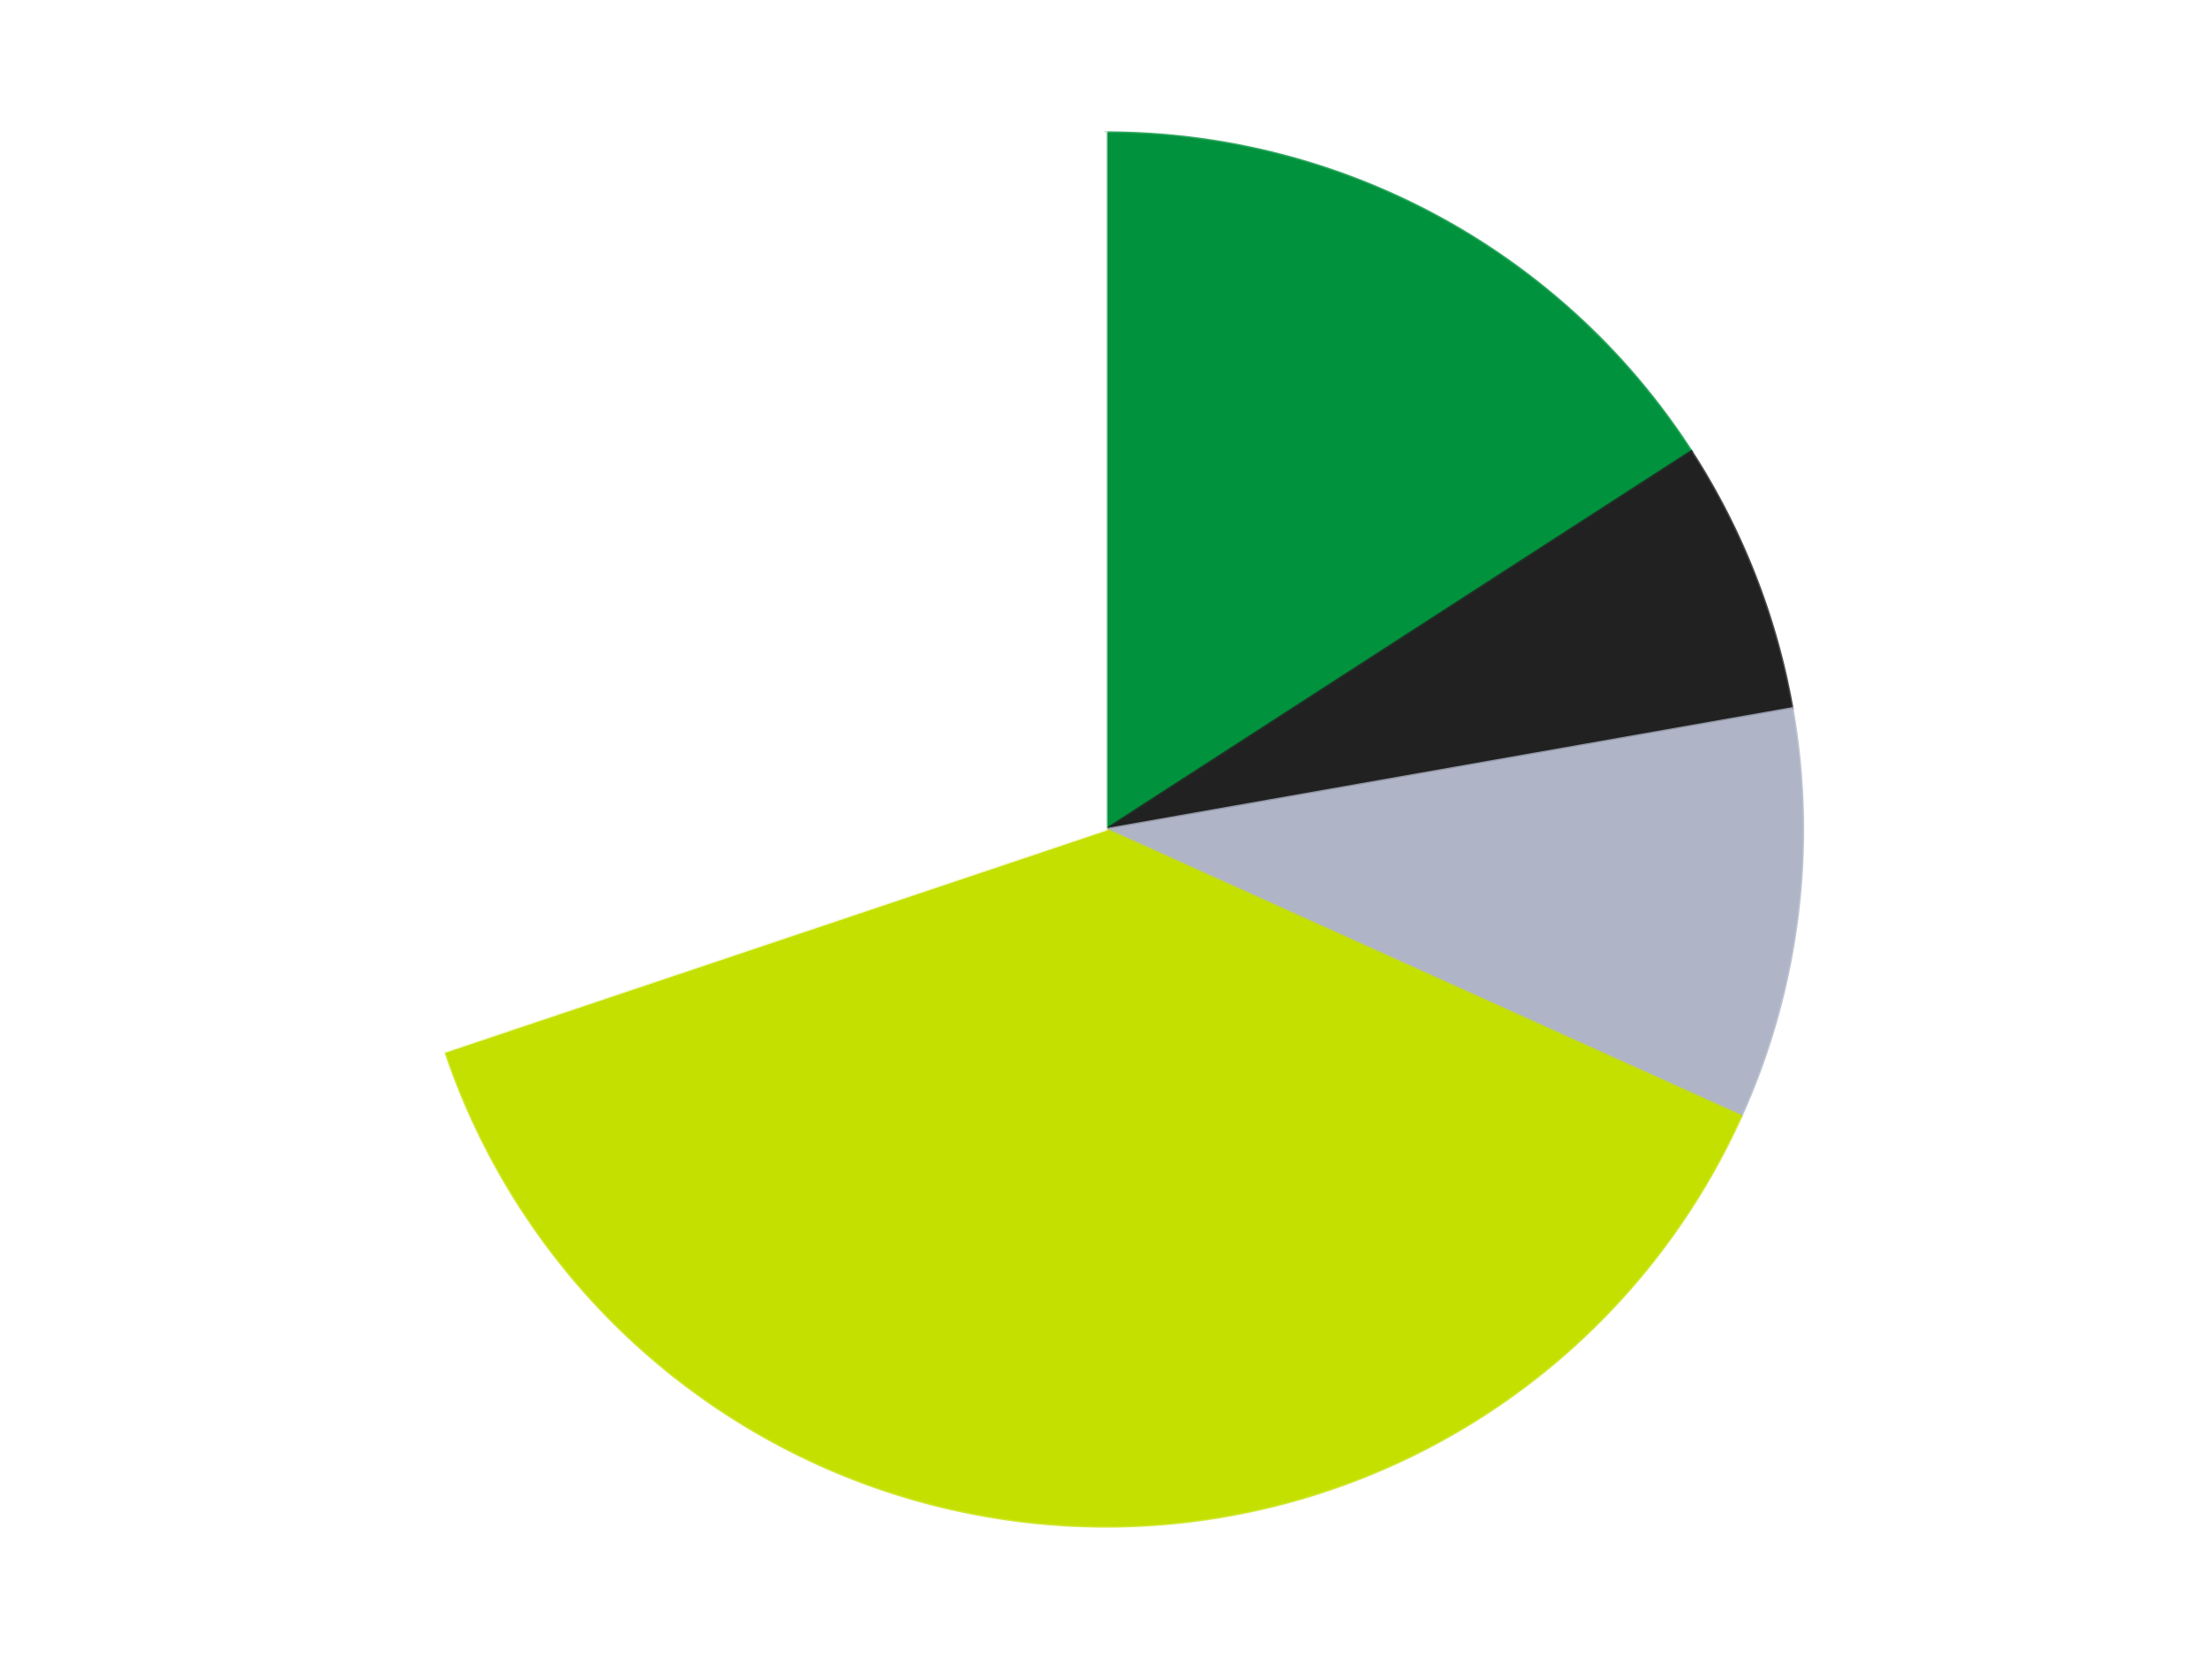 <?xml version='1.0' encoding='utf-8'?>
<svg xmlns="http://www.w3.org/2000/svg" xmlns:xlink="http://www.w3.org/1999/xlink" id="chart-3ad9b0ab-cb86-4109-ae5f-bac997db4861" class="pygal-chart" viewBox="0 0 800 600"><!--Generated with pygal 3.0.4 (lxml) ©Kozea 2012-2016 on 2024-07-01--><!--http://pygal.org--><!--http://github.com/Kozea/pygal--><defs><style type="text/css">#chart-3ad9b0ab-cb86-4109-ae5f-bac997db4861{-webkit-user-select:none;-webkit-font-smoothing:antialiased;font-family:Consolas,"Liberation Mono",Menlo,Courier,monospace}#chart-3ad9b0ab-cb86-4109-ae5f-bac997db4861 .title{font-family:Consolas,"Liberation Mono",Menlo,Courier,monospace;font-size:16px}#chart-3ad9b0ab-cb86-4109-ae5f-bac997db4861 .legends .legend text{font-family:Consolas,"Liberation Mono",Menlo,Courier,monospace;font-size:14px}#chart-3ad9b0ab-cb86-4109-ae5f-bac997db4861 .axis text{font-family:Consolas,"Liberation Mono",Menlo,Courier,monospace;font-size:10px}#chart-3ad9b0ab-cb86-4109-ae5f-bac997db4861 .axis text.major{font-family:Consolas,"Liberation Mono",Menlo,Courier,monospace;font-size:10px}#chart-3ad9b0ab-cb86-4109-ae5f-bac997db4861 .text-overlay text.value{font-family:Consolas,"Liberation Mono",Menlo,Courier,monospace;font-size:16px}#chart-3ad9b0ab-cb86-4109-ae5f-bac997db4861 .text-overlay text.label{font-family:Consolas,"Liberation Mono",Menlo,Courier,monospace;font-size:10px}#chart-3ad9b0ab-cb86-4109-ae5f-bac997db4861 .tooltip{font-family:Consolas,"Liberation Mono",Menlo,Courier,monospace;font-size:14px}#chart-3ad9b0ab-cb86-4109-ae5f-bac997db4861 text.no_data{font-family:Consolas,"Liberation Mono",Menlo,Courier,monospace;font-size:64px}
#chart-3ad9b0ab-cb86-4109-ae5f-bac997db4861{background-color:transparent}#chart-3ad9b0ab-cb86-4109-ae5f-bac997db4861 path,#chart-3ad9b0ab-cb86-4109-ae5f-bac997db4861 line,#chart-3ad9b0ab-cb86-4109-ae5f-bac997db4861 rect,#chart-3ad9b0ab-cb86-4109-ae5f-bac997db4861 circle{-webkit-transition:150ms;-moz-transition:150ms;transition:150ms}#chart-3ad9b0ab-cb86-4109-ae5f-bac997db4861 .graph &gt; .background{fill:transparent}#chart-3ad9b0ab-cb86-4109-ae5f-bac997db4861 .plot &gt; .background{fill:transparent}#chart-3ad9b0ab-cb86-4109-ae5f-bac997db4861 .graph{fill:rgba(0,0,0,.87)}#chart-3ad9b0ab-cb86-4109-ae5f-bac997db4861 text.no_data{fill:rgba(0,0,0,1)}#chart-3ad9b0ab-cb86-4109-ae5f-bac997db4861 .title{fill:rgba(0,0,0,1)}#chart-3ad9b0ab-cb86-4109-ae5f-bac997db4861 .legends .legend text{fill:rgba(0,0,0,.87)}#chart-3ad9b0ab-cb86-4109-ae5f-bac997db4861 .legends .legend:hover text{fill:rgba(0,0,0,1)}#chart-3ad9b0ab-cb86-4109-ae5f-bac997db4861 .axis .line{stroke:rgba(0,0,0,1)}#chart-3ad9b0ab-cb86-4109-ae5f-bac997db4861 .axis .guide.line{stroke:rgba(0,0,0,.54)}#chart-3ad9b0ab-cb86-4109-ae5f-bac997db4861 .axis .major.line{stroke:rgba(0,0,0,.87)}#chart-3ad9b0ab-cb86-4109-ae5f-bac997db4861 .axis text.major{fill:rgba(0,0,0,1)}#chart-3ad9b0ab-cb86-4109-ae5f-bac997db4861 .axis.y .guides:hover .guide.line,#chart-3ad9b0ab-cb86-4109-ae5f-bac997db4861 .line-graph .axis.x .guides:hover .guide.line,#chart-3ad9b0ab-cb86-4109-ae5f-bac997db4861 .stackedline-graph .axis.x .guides:hover .guide.line,#chart-3ad9b0ab-cb86-4109-ae5f-bac997db4861 .xy-graph .axis.x .guides:hover .guide.line{stroke:rgba(0,0,0,1)}#chart-3ad9b0ab-cb86-4109-ae5f-bac997db4861 .axis .guides:hover text{fill:rgba(0,0,0,1)}#chart-3ad9b0ab-cb86-4109-ae5f-bac997db4861 .reactive{fill-opacity:1.0;stroke-opacity:.8;stroke-width:1}#chart-3ad9b0ab-cb86-4109-ae5f-bac997db4861 .ci{stroke:rgba(0,0,0,.87)}#chart-3ad9b0ab-cb86-4109-ae5f-bac997db4861 .reactive.active,#chart-3ad9b0ab-cb86-4109-ae5f-bac997db4861 .active .reactive{fill-opacity:0.6;stroke-opacity:.9;stroke-width:4}#chart-3ad9b0ab-cb86-4109-ae5f-bac997db4861 .ci .reactive.active{stroke-width:1.5}#chart-3ad9b0ab-cb86-4109-ae5f-bac997db4861 .series text{fill:rgba(0,0,0,1)}#chart-3ad9b0ab-cb86-4109-ae5f-bac997db4861 .tooltip rect{fill:transparent;stroke:rgba(0,0,0,1);-webkit-transition:opacity 150ms;-moz-transition:opacity 150ms;transition:opacity 150ms}#chart-3ad9b0ab-cb86-4109-ae5f-bac997db4861 .tooltip .label{fill:rgba(0,0,0,.87)}#chart-3ad9b0ab-cb86-4109-ae5f-bac997db4861 .tooltip .label{fill:rgba(0,0,0,.87)}#chart-3ad9b0ab-cb86-4109-ae5f-bac997db4861 .tooltip .legend{font-size:.8em;fill:rgba(0,0,0,.54)}#chart-3ad9b0ab-cb86-4109-ae5f-bac997db4861 .tooltip .x_label{font-size:.6em;fill:rgba(0,0,0,1)}#chart-3ad9b0ab-cb86-4109-ae5f-bac997db4861 .tooltip .xlink{font-size:.5em;text-decoration:underline}#chart-3ad9b0ab-cb86-4109-ae5f-bac997db4861 .tooltip .value{font-size:1.5em}#chart-3ad9b0ab-cb86-4109-ae5f-bac997db4861 .bound{font-size:.5em}#chart-3ad9b0ab-cb86-4109-ae5f-bac997db4861 .max-value{font-size:.75em;fill:rgba(0,0,0,.54)}#chart-3ad9b0ab-cb86-4109-ae5f-bac997db4861 .map-element{fill:transparent;stroke:rgba(0,0,0,.54) !important}#chart-3ad9b0ab-cb86-4109-ae5f-bac997db4861 .map-element .reactive{fill-opacity:inherit;stroke-opacity:inherit}#chart-3ad9b0ab-cb86-4109-ae5f-bac997db4861 .color-0,#chart-3ad9b0ab-cb86-4109-ae5f-bac997db4861 .color-0 a:visited{stroke:#F44336;fill:#F44336}#chart-3ad9b0ab-cb86-4109-ae5f-bac997db4861 .color-1,#chart-3ad9b0ab-cb86-4109-ae5f-bac997db4861 .color-1 a:visited{stroke:#3F51B5;fill:#3F51B5}#chart-3ad9b0ab-cb86-4109-ae5f-bac997db4861 .color-2,#chart-3ad9b0ab-cb86-4109-ae5f-bac997db4861 .color-2 a:visited{stroke:#009688;fill:#009688}#chart-3ad9b0ab-cb86-4109-ae5f-bac997db4861 .color-3,#chart-3ad9b0ab-cb86-4109-ae5f-bac997db4861 .color-3 a:visited{stroke:#FFC107;fill:#FFC107}#chart-3ad9b0ab-cb86-4109-ae5f-bac997db4861 .color-4,#chart-3ad9b0ab-cb86-4109-ae5f-bac997db4861 .color-4 a:visited{stroke:#FF5722;fill:#FF5722}#chart-3ad9b0ab-cb86-4109-ae5f-bac997db4861 .text-overlay .color-0 text{fill:black}#chart-3ad9b0ab-cb86-4109-ae5f-bac997db4861 .text-overlay .color-1 text{fill:black}#chart-3ad9b0ab-cb86-4109-ae5f-bac997db4861 .text-overlay .color-2 text{fill:black}#chart-3ad9b0ab-cb86-4109-ae5f-bac997db4861 .text-overlay .color-3 text{fill:black}#chart-3ad9b0ab-cb86-4109-ae5f-bac997db4861 .text-overlay .color-4 text{fill:black}
#chart-3ad9b0ab-cb86-4109-ae5f-bac997db4861 text.no_data{text-anchor:middle}#chart-3ad9b0ab-cb86-4109-ae5f-bac997db4861 .guide.line{fill:none}#chart-3ad9b0ab-cb86-4109-ae5f-bac997db4861 .centered{text-anchor:middle}#chart-3ad9b0ab-cb86-4109-ae5f-bac997db4861 .title{text-anchor:middle}#chart-3ad9b0ab-cb86-4109-ae5f-bac997db4861 .legends .legend text{fill-opacity:1}#chart-3ad9b0ab-cb86-4109-ae5f-bac997db4861 .axis.x text{text-anchor:middle}#chart-3ad9b0ab-cb86-4109-ae5f-bac997db4861 .axis.x:not(.web) text[transform]{text-anchor:start}#chart-3ad9b0ab-cb86-4109-ae5f-bac997db4861 .axis.x:not(.web) text[transform].backwards{text-anchor:end}#chart-3ad9b0ab-cb86-4109-ae5f-bac997db4861 .axis.y text{text-anchor:end}#chart-3ad9b0ab-cb86-4109-ae5f-bac997db4861 .axis.y text[transform].backwards{text-anchor:start}#chart-3ad9b0ab-cb86-4109-ae5f-bac997db4861 .axis.y2 text{text-anchor:start}#chart-3ad9b0ab-cb86-4109-ae5f-bac997db4861 .axis.y2 text[transform].backwards{text-anchor:end}#chart-3ad9b0ab-cb86-4109-ae5f-bac997db4861 .axis .guide.line{stroke-dasharray:4,4;stroke:black}#chart-3ad9b0ab-cb86-4109-ae5f-bac997db4861 .axis .major.guide.line{stroke-dasharray:6,6;stroke:black}#chart-3ad9b0ab-cb86-4109-ae5f-bac997db4861 .horizontal .axis.y .guide.line,#chart-3ad9b0ab-cb86-4109-ae5f-bac997db4861 .horizontal .axis.y2 .guide.line,#chart-3ad9b0ab-cb86-4109-ae5f-bac997db4861 .vertical .axis.x .guide.line{opacity:0}#chart-3ad9b0ab-cb86-4109-ae5f-bac997db4861 .horizontal .axis.always_show .guide.line,#chart-3ad9b0ab-cb86-4109-ae5f-bac997db4861 .vertical .axis.always_show .guide.line{opacity:1 !important}#chart-3ad9b0ab-cb86-4109-ae5f-bac997db4861 .axis.y .guides:hover .guide.line,#chart-3ad9b0ab-cb86-4109-ae5f-bac997db4861 .axis.y2 .guides:hover .guide.line,#chart-3ad9b0ab-cb86-4109-ae5f-bac997db4861 .axis.x .guides:hover .guide.line{opacity:1}#chart-3ad9b0ab-cb86-4109-ae5f-bac997db4861 .axis .guides:hover text{opacity:1}#chart-3ad9b0ab-cb86-4109-ae5f-bac997db4861 .nofill{fill:none}#chart-3ad9b0ab-cb86-4109-ae5f-bac997db4861 .subtle-fill{fill-opacity:.2}#chart-3ad9b0ab-cb86-4109-ae5f-bac997db4861 .dot{stroke-width:1px;fill-opacity:1;stroke-opacity:1}#chart-3ad9b0ab-cb86-4109-ae5f-bac997db4861 .dot.active{stroke-width:5px}#chart-3ad9b0ab-cb86-4109-ae5f-bac997db4861 .dot.negative{fill:transparent}#chart-3ad9b0ab-cb86-4109-ae5f-bac997db4861 text,#chart-3ad9b0ab-cb86-4109-ae5f-bac997db4861 tspan{stroke:none !important}#chart-3ad9b0ab-cb86-4109-ae5f-bac997db4861 .series text.active{opacity:1}#chart-3ad9b0ab-cb86-4109-ae5f-bac997db4861 .tooltip rect{fill-opacity:.95;stroke-width:.5}#chart-3ad9b0ab-cb86-4109-ae5f-bac997db4861 .tooltip text{fill-opacity:1}#chart-3ad9b0ab-cb86-4109-ae5f-bac997db4861 .showable{visibility:hidden}#chart-3ad9b0ab-cb86-4109-ae5f-bac997db4861 .showable.shown{visibility:visible}#chart-3ad9b0ab-cb86-4109-ae5f-bac997db4861 .gauge-background{fill:rgba(229,229,229,1);stroke:none}#chart-3ad9b0ab-cb86-4109-ae5f-bac997db4861 .bg-lines{stroke:transparent;stroke-width:2px}</style><script type="text/javascript">window.pygal = window.pygal || {};window.pygal.config = window.pygal.config || {};window.pygal.config['3ad9b0ab-cb86-4109-ae5f-bac997db4861'] = {"allow_interruptions": false, "box_mode": "extremes", "classes": ["pygal-chart"], "css": ["file://style.css", "file://graph.css"], "defs": [], "disable_xml_declaration": false, "dots_size": 2.5, "dynamic_print_values": false, "explicit_size": false, "fill": false, "force_uri_protocol": "https", "formatter": null, "half_pie": false, "height": 600, "include_x_axis": false, "inner_radius": 0, "interpolate": null, "interpolation_parameters": {}, "interpolation_precision": 250, "inverse_y_axis": false, "js": ["//kozea.github.io/pygal.js/2.0.x/pygal-tooltips.min.js"], "legend_at_bottom": false, "legend_at_bottom_columns": null, "legend_box_size": 12, "logarithmic": false, "margin": 20, "margin_bottom": null, "margin_left": null, "margin_right": null, "margin_top": null, "max_scale": 16, "min_scale": 4, "missing_value_fill_truncation": "x", "no_data_text": "No data", "no_prefix": false, "order_min": null, "pretty_print": false, "print_labels": false, "print_values": false, "print_values_position": "center", "print_zeroes": true, "range": null, "rounded_bars": null, "secondary_range": null, "show_dots": true, "show_legend": false, "show_minor_x_labels": true, "show_minor_y_labels": true, "show_only_major_dots": false, "show_x_guides": false, "show_x_labels": true, "show_y_guides": true, "show_y_labels": true, "spacing": 10, "stack_from_top": false, "strict": false, "stroke": true, "stroke_style": null, "style": {"background": "transparent", "ci_colors": [], "colors": ["#F44336", "#3F51B5", "#009688", "#FFC107", "#FF5722", "#9C27B0", "#03A9F4", "#8BC34A", "#FF9800", "#E91E63", "#2196F3", "#4CAF50", "#FFEB3B", "#673AB7", "#00BCD4", "#CDDC39", "#9E9E9E", "#607D8B"], "dot_opacity": "1", "font_family": "Consolas, \"Liberation Mono\", Menlo, Courier, monospace", "foreground": "rgba(0, 0, 0, .87)", "foreground_strong": "rgba(0, 0, 0, 1)", "foreground_subtle": "rgba(0, 0, 0, .54)", "guide_stroke_color": "black", "guide_stroke_dasharray": "4,4", "label_font_family": "Consolas, \"Liberation Mono\", Menlo, Courier, monospace", "label_font_size": 10, "legend_font_family": "Consolas, \"Liberation Mono\", Menlo, Courier, monospace", "legend_font_size": 14, "major_guide_stroke_color": "black", "major_guide_stroke_dasharray": "6,6", "major_label_font_family": "Consolas, \"Liberation Mono\", Menlo, Courier, monospace", "major_label_font_size": 10, "no_data_font_family": "Consolas, \"Liberation Mono\", Menlo, Courier, monospace", "no_data_font_size": 64, "opacity": "1.0", "opacity_hover": "0.6", "plot_background": "transparent", "stroke_opacity": ".8", "stroke_opacity_hover": ".9", "stroke_width": "1", "stroke_width_hover": "4", "title_font_family": "Consolas, \"Liberation Mono\", Menlo, Courier, monospace", "title_font_size": 16, "tooltip_font_family": "Consolas, \"Liberation Mono\", Menlo, Courier, monospace", "tooltip_font_size": 14, "transition": "150ms", "value_background": "rgba(229, 229, 229, 1)", "value_colors": [], "value_font_family": "Consolas, \"Liberation Mono\", Menlo, Courier, monospace", "value_font_size": 16, "value_label_font_family": "Consolas, \"Liberation Mono\", Menlo, Courier, monospace", "value_label_font_size": 10}, "title": null, "tooltip_border_radius": 0, "tooltip_fancy_mode": true, "truncate_label": null, "truncate_legend": null, "width": 800, "x_label_rotation": 0, "x_labels": null, "x_labels_major": null, "x_labels_major_count": null, "x_labels_major_every": null, "x_title": null, "xrange": null, "y_label_rotation": 0, "y_labels": null, "y_labels_major": null, "y_labels_major_count": null, "y_labels_major_every": null, "y_title": null, "zero": 0, "legends": ["Green", "Black", "Light Bluish Gray", "Lime", "White"]}</script><script type="text/javascript" xlink:href="https://kozea.github.io/pygal.js/2.0.x/pygal-tooltips.min.js"/></defs><title>Pygal</title><g class="graph pie-graph vertical"><rect x="0" y="0" width="800" height="600" class="background"/><g transform="translate(20, 20)" class="plot"><rect x="0" y="0" width="760" height="560" class="background"/><g class="series serie-0 color-0"><g class="slices"><g class="slice" style="fill: #00923D; stroke: #00923D"><path d="M380 28 A252 252 0 0 1 591.687 143.278 L380 280 A0 0 0 0 0 380 280 z" class="slice reactive tooltip-trigger"/><desc class="value">10</desc><desc class="x centered">440.2600013062861</desc><desc class="y centered">169.3440817553512</desc></g></g></g><g class="series serie-1 color-1"><g class="slices"><g class="slice" style="fill: #212121; stroke: #212121"><path d="M591.687 143.278 A252 252 0 0 1 628.172 236.241 L380 280 A0 0 0 0 0 380 280 z" class="slice reactive tooltip-trigger"/><desc class="value">4</desc><desc class="x centered">497.29009232916974</desc><desc class="y centered">233.9670309298342</desc></g></g></g><g class="series serie-2 color-2"><g class="slices"><g class="slice" style="fill: #AFB5C7; stroke: #AFB5C7"><path d="M628.172 236.241 A252 252 0 0 1 609.699 383.644 L380 280 A0 0 0 0 0 380 280 z" class="slice reactive tooltip-trigger"/><desc class="value">6</desc><desc class="x centered">505.0221400316217</desc><desc class="y centered">295.66730678558315</desc></g></g></g><g class="series serie-3 color-3"><g class="slices"><g class="slice" style="fill: #C4E000; stroke: #C4E000"><path d="M609.699 383.644 A252 252 0 0 1 141.122 360.259 L380 280 A0 0 0 0 0 380 280 z" class="slice reactive tooltip-trigger"/><desc class="value">24</desc><desc class="x centered">373.7194184067522</desc><desc class="y centered">405.8433720735842</desc></g></g></g><g class="series serie-4 color-4"><g class="slices"><g class="slice" style="fill: #FFFFFF; stroke: #FFFFFF"><path d="M141.122 360.259 A252 252 0 0 1 380 28 L380 280 A0 0 0 0 0 380 280 z" class="slice reactive tooltip-trigger"/><desc class="value">19</desc><desc class="x centered">277.69581127980206</desc><desc class="y centered">206.44829729841652</desc></g></g></g></g><g class="titles"/><g transform="translate(20, 20)" class="plot overlay"><g class="series serie-0 color-0"/><g class="series serie-1 color-1"/><g class="series serie-2 color-2"/><g class="series serie-3 color-3"/><g class="series serie-4 color-4"/></g><g transform="translate(20, 20)" class="plot text-overlay"><g class="series serie-0 color-0"/><g class="series serie-1 color-1"/><g class="series serie-2 color-2"/><g class="series serie-3 color-3"/><g class="series serie-4 color-4"/></g><g transform="translate(20, 20)" class="plot tooltip-overlay"><g transform="translate(0 0)" style="opacity: 0" class="tooltip"><rect rx="0" ry="0" width="0" height="0" class="tooltip-box"/><g class="text"/></g></g></g></svg>